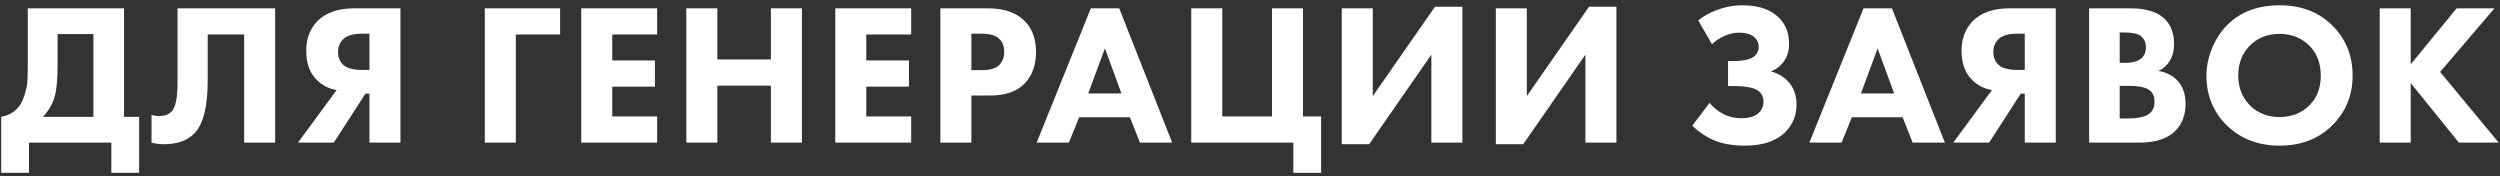 <?xml version="1.0" encoding="UTF-8"?> <svg xmlns="http://www.w3.org/2000/svg" width="298" height="21" viewBox="0 0 298 21" fill="none"><rect x="0" y="0" width="298" height="21" fill="#333333" stroke="none"/> <path d="M3.312 0.992H14.784V13.928H16.584V20.6H13.272V17H3.456V20.6H0.144V13.928C0.896 13.784 1.496 13.488 1.944 13.04C2.36 12.656 2.672 12.128 2.88 11.456C3.104 10.768 3.232 10.184 3.264 9.704C3.296 9.208 3.312 8.56 3.312 7.76V0.992ZM6.864 4.064V7.64C6.864 9.368 6.76 10.616 6.552 11.384C6.28 12.376 5.8 13.224 5.112 13.928H11.136V4.064H6.864Z" fill="white"></path> <path d="M21.159 0.992H32.799V17H29.103V4.112H24.759V9.608C24.759 12.728 24.223 14.832 23.151 15.92C22.303 16.768 21.103 17.192 19.551 17.192C19.039 17.192 18.543 17.128 18.063 17V13.688C18.319 13.784 18.623 13.832 18.975 13.832C19.599 13.832 20.087 13.656 20.439 13.304C20.919 12.824 21.159 11.704 21.159 9.944V0.992Z" fill="white"></path> <path d="M47.734 0.992V17H44.038V11.168H43.558L39.79 17H35.518L40.126 10.736C39.214 10.576 38.454 10.2 37.846 9.608C36.95 8.776 36.502 7.592 36.502 6.056C36.502 4.632 36.934 3.464 37.798 2.552C38.806 1.512 40.286 0.992 42.238 0.992H47.734ZM44.038 8.336V4.016H43.174C42.182 4.016 41.454 4.208 40.99 4.592C40.526 5.008 40.294 5.544 40.294 6.2C40.294 6.84 40.502 7.352 40.918 7.736C41.366 8.136 42.118 8.336 43.174 8.336H44.038Z" fill="white"></path> <path d="M66.765 0.992V4.112H61.485V17H57.789V0.992H66.765Z" fill="white"></path> <path d="M78.332 0.992V4.112H72.98V7.208H78.068V10.328H72.98V13.88H78.332V17H69.284V0.992H78.332Z" fill="white"></path> <path d="M85.507 0.992V7.088H91.891V0.992H95.587V17H91.891V10.208H85.507V17H81.811V0.992H85.507Z" fill="white"></path> <path d="M108.613 0.992V4.112H103.261V7.208H108.349V10.328H103.261V13.88H108.613V17H99.565V0.992H108.613Z" fill="white"></path> <path d="M112.092 0.992H117.732C119.54 0.992 120.94 1.432 121.932 2.312C122.972 3.224 123.492 4.52 123.492 6.2C123.492 7.768 123.036 9.024 122.124 9.968C121.196 10.912 119.836 11.384 118.044 11.384H115.788V17H112.092V0.992ZM115.788 4.016V8.36H117.108C118.02 8.36 118.684 8.16 119.1 7.76C119.5 7.36 119.7 6.832 119.7 6.176C119.7 5.504 119.5 4.984 119.1 4.616C118.684 4.216 117.996 4.016 117.036 4.016H115.788Z" fill="white"></path> <path d="M135.883 17L134.683 13.976H128.635L127.411 17H123.571L130.027 0.992H133.411L139.723 17H135.883ZM129.715 11.144H133.675L131.707 5.768L129.715 11.144Z" fill="white"></path> <path d="M141.997 17V0.992H145.693V13.88H151.621V0.992H155.317V13.88H157.477V20.6H154.165V17H141.997Z" fill="white"></path> <path d="M159.938 0.992H163.634V11.456L171.05 0.8H174.314V17H170.618V6.512L163.202 17.192H159.938V0.992Z" fill="white"></path> <path d="M178.301 0.992H181.997V11.456L189.413 0.8H192.677V17H188.981V6.512L181.565 17.192H178.301V0.992Z" fill="white"></path> <path d="M204.065 5.264L202.433 2.432C203.073 1.904 203.801 1.496 204.617 1.208C205.625 0.824 206.665 0.632 207.737 0.632C209.609 0.632 211.041 1.12 212.033 2.096C212.849 2.896 213.257 3.944 213.257 5.24C213.257 6.04 213.049 6.736 212.633 7.328C212.265 7.856 211.753 8.248 211.097 8.504C211.913 8.744 212.569 9.12 213.065 9.632C213.785 10.352 214.145 11.304 214.145 12.488C214.145 13.736 213.713 14.808 212.849 15.704C211.761 16.808 210.153 17.36 208.025 17.36C206.489 17.36 205.209 17.128 204.185 16.664C203.353 16.312 202.529 15.752 201.713 14.984L203.777 12.272C204.257 12.832 204.801 13.272 205.409 13.592C206.065 13.928 206.793 14.096 207.593 14.096C208.361 14.096 208.977 13.936 209.441 13.616C209.953 13.248 210.209 12.752 210.209 12.128C210.209 11.6 210.017 11.176 209.633 10.856C209.121 10.456 208.105 10.256 206.585 10.256H205.985V7.28H206.537C207.849 7.28 208.729 7.072 209.177 6.656C209.481 6.384 209.633 6.024 209.633 5.576C209.633 5.064 209.417 4.648 208.985 4.328C208.601 4.04 208.041 3.896 207.305 3.896C206.681 3.896 206.081 4.032 205.505 4.304C205.025 4.512 204.545 4.832 204.065 5.264Z" fill="white"></path> <path d="M227.989 17L226.789 13.976H220.741L219.517 17H215.677L222.133 0.992H225.517L231.829 17H227.989ZM221.821 11.144H225.781L223.813 5.768L221.821 11.144Z" fill="white"></path> <path d="M245.047 0.992V17H241.351V11.168H240.871L237.103 17H232.831L237.439 10.736C236.527 10.576 235.767 10.2 235.159 9.608C234.263 8.776 233.815 7.592 233.815 6.056C233.815 4.632 234.247 3.464 235.111 2.552C236.119 1.512 237.599 0.992 239.551 0.992H245.047ZM241.351 8.336V4.016H240.487C239.495 4.016 238.767 4.208 238.303 4.592C237.839 5.008 237.607 5.544 237.607 6.2C237.607 6.84 237.815 7.352 238.231 7.736C238.679 8.136 239.431 8.336 240.487 8.336H241.351Z" fill="white"></path> <path d="M249.021 0.992H253.917C255.773 0.992 257.133 1.4 257.997 2.216C258.765 2.952 259.149 3.96 259.149 5.24C259.149 6.04 258.973 6.72 258.621 7.28C258.301 7.808 257.853 8.2 257.277 8.456C258.173 8.6 258.909 8.96 259.485 9.536C260.173 10.224 260.517 11.176 260.517 12.392C260.517 13.72 260.101 14.8 259.269 15.632C258.325 16.544 256.917 17 255.045 17H249.021V0.992ZM252.669 3.872V7.496H253.269C254.101 7.496 254.725 7.344 255.141 7.04C255.573 6.736 255.789 6.264 255.789 5.624C255.789 5.048 255.581 4.6 255.165 4.28C254.813 4.008 254.173 3.872 253.245 3.872H252.669ZM252.669 10.232V14.12H253.557C254.917 14.12 255.829 13.904 256.293 13.472C256.645 13.152 256.821 12.704 256.821 12.128C256.821 11.568 256.653 11.136 256.317 10.832C255.885 10.432 255.005 10.232 253.677 10.232H252.669Z" fill="white"></path> <path d="M271.743 0.632C274.271 0.632 276.335 1.408 277.935 2.96C279.599 4.576 280.431 6.592 280.431 9.008C280.431 11.392 279.599 13.392 277.935 15.008C276.319 16.576 274.255 17.36 271.743 17.36C269.215 17.36 267.135 16.576 265.503 15.008C264.719 14.272 264.103 13.392 263.655 12.368C263.223 11.328 263.007 10.224 263.007 9.056C263.007 7.936 263.231 6.832 263.679 5.744C264.143 4.64 264.743 3.72 265.479 2.984C267.047 1.416 269.135 0.632 271.743 0.632ZM271.719 4.04C270.295 4.04 269.127 4.496 268.215 5.408C267.271 6.32 266.799 7.528 266.799 9.032C266.799 10.472 267.287 11.672 268.263 12.632C269.191 13.512 270.335 13.952 271.695 13.952C273.151 13.952 274.335 13.496 275.247 12.584C276.175 11.688 276.639 10.496 276.639 9.008C276.639 7.536 276.175 6.336 275.247 5.408C274.303 4.496 273.127 4.04 271.719 4.04Z" fill="white"></path> <path d="M287.357 0.992V7.664L292.829 0.992H297.341L290.861 8.576L297.845 17H293.093L287.357 9.896V17H283.661V0.992H287.357Z" fill="white"></path> </svg> 